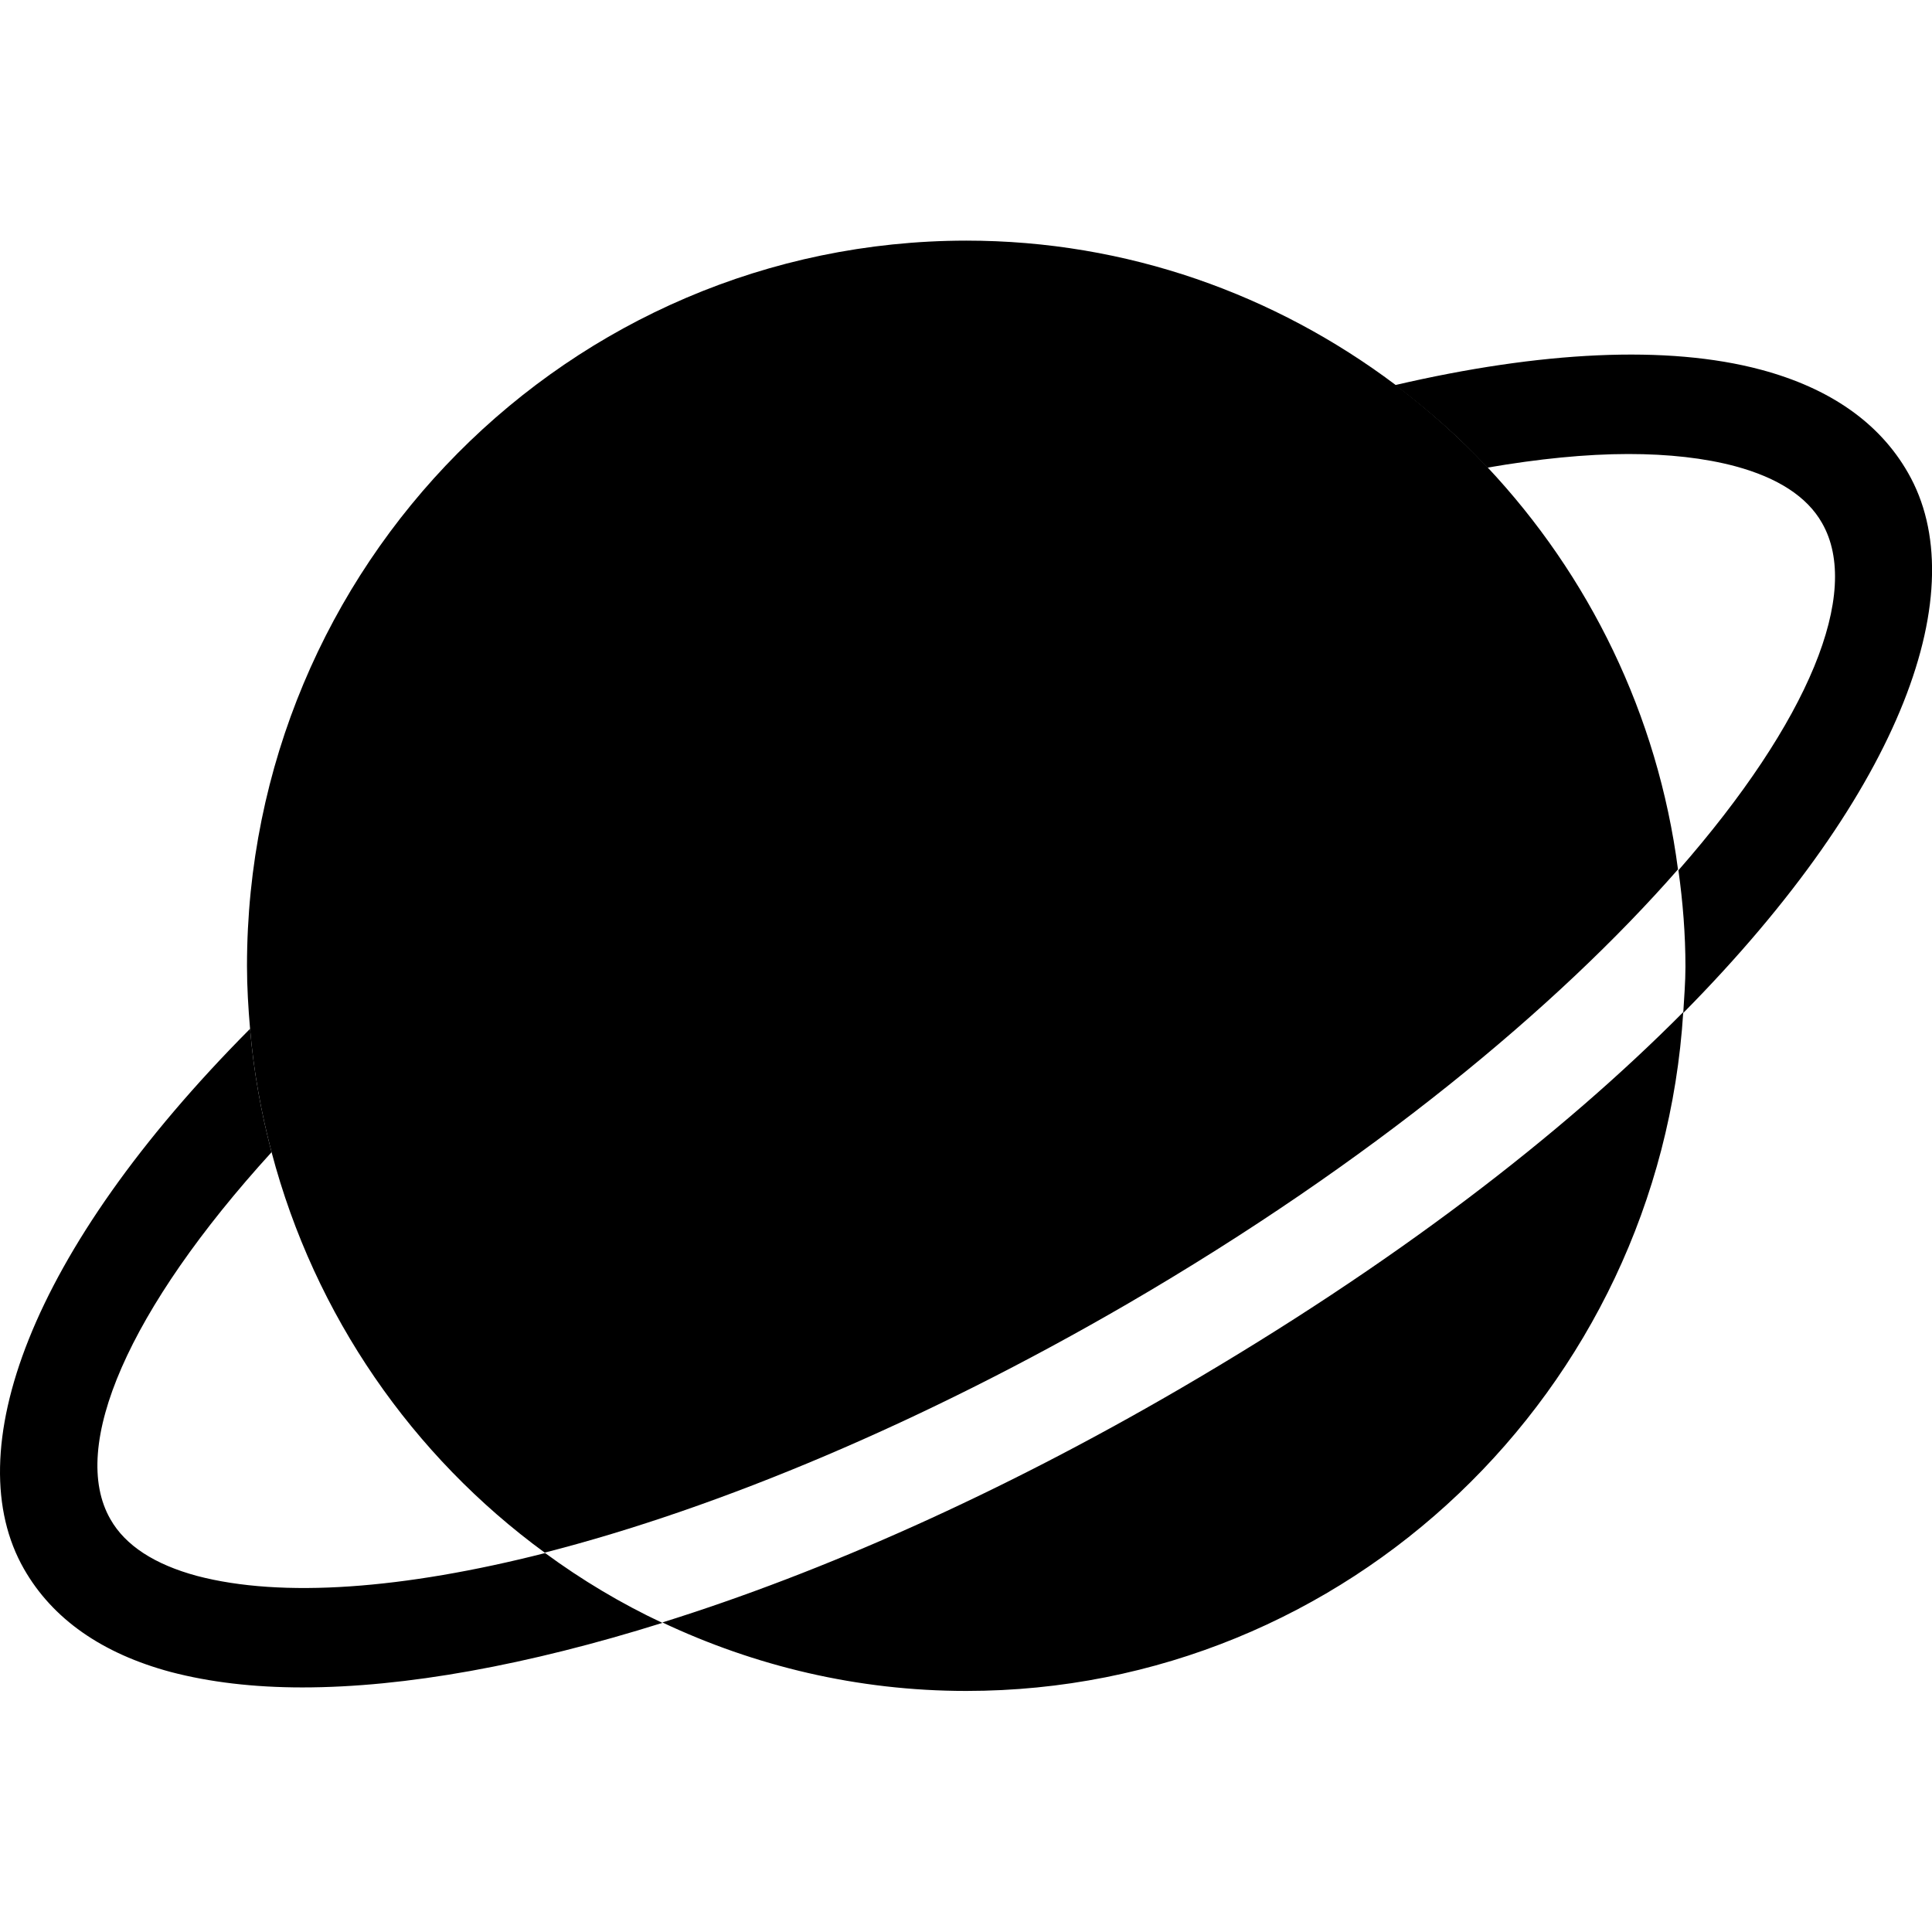 <?xml version="1.0" standalone="no"?><!DOCTYPE svg PUBLIC "-//W3C//DTD SVG 1.1//EN" "http://www.w3.org/Graphics/SVG/1.1/DTD/svg11.dtd"><svg t="1749565309053" class="icon" viewBox="0 0 1024 1024" version="1.1" xmlns="http://www.w3.org/2000/svg" p-id="45530" xmlns:xlink="http://www.w3.org/1999/xlink" width="200" height="200"><path d="M351.068 859.927c48.873 23.04 103.331 36.305 161.047 36.305 202.24 0 367.476-159.185 380.044-359.796-64.465 64.931-152.902 133.353-267.636 200.145-94.022 54.691-187.811 96.582-273.455 123.345zM104.377 835.258c-22.342-6.051-37.935-16.058-45.847-30.022-22.109-38.4 9.542-111.244 85.411-194.56-5.585-21.178-9.542-43.055-11.404-65.396C14.777 663.738-22.459 770.095 12.683 831.535c15.127 26.531 41.425 44.916 77.964 54.691 20.48 5.353 43.753 8.145 69.585 8.145 54.458 0 119.622-11.869 190.836-34.211-21.876-10.24-42.822-22.807-62.138-37.004-74.938 19.084-139.404 23.971-184.553 12.102z" p-id="45531"></path><path d="M1011.315 250.647c-15.127-26.531-41.425-44.916-77.964-54.691-49.571-13.265-116.829-9.775-193.862 8.145 17.455 13.265 33.978 27.695 48.873 43.753 26.996-4.655 52.131-7.215 74.705-7.215 21.178 0 40.262 2.095 56.785 6.516 22.342 6.051 37.935 16.058 45.847 30.022 21.178 36.771-6.982 105.193-76.102 184.087 2.327 16.756 3.724 33.745 3.724 51.2 0 8.145-0.698 16.291-1.164 24.436 117.295-118.691 154.298-225.047 119.156-286.255z" p-id="45532"></path><path d="M788.363 247.622c-15.127-16.058-31.418-30.487-48.873-43.753-63.535-47.709-141.964-76.335-227.375-76.335-210.618 0.233-381.207 172.218-381.207 384.465 0 11.171 0.698 22.342 1.629 33.28 1.862 22.342 5.818 44.218 11.404 65.396 22.807 86.575 74.705 161.047 144.756 212.247 92.858-23.738 201.309-69.353 309.062-131.956 128.698-74.938 227.607-157.091 291.607-230.167-10.705-82.153-47.244-155.927-101.004-213.178z" p-id="45533"></path></svg>